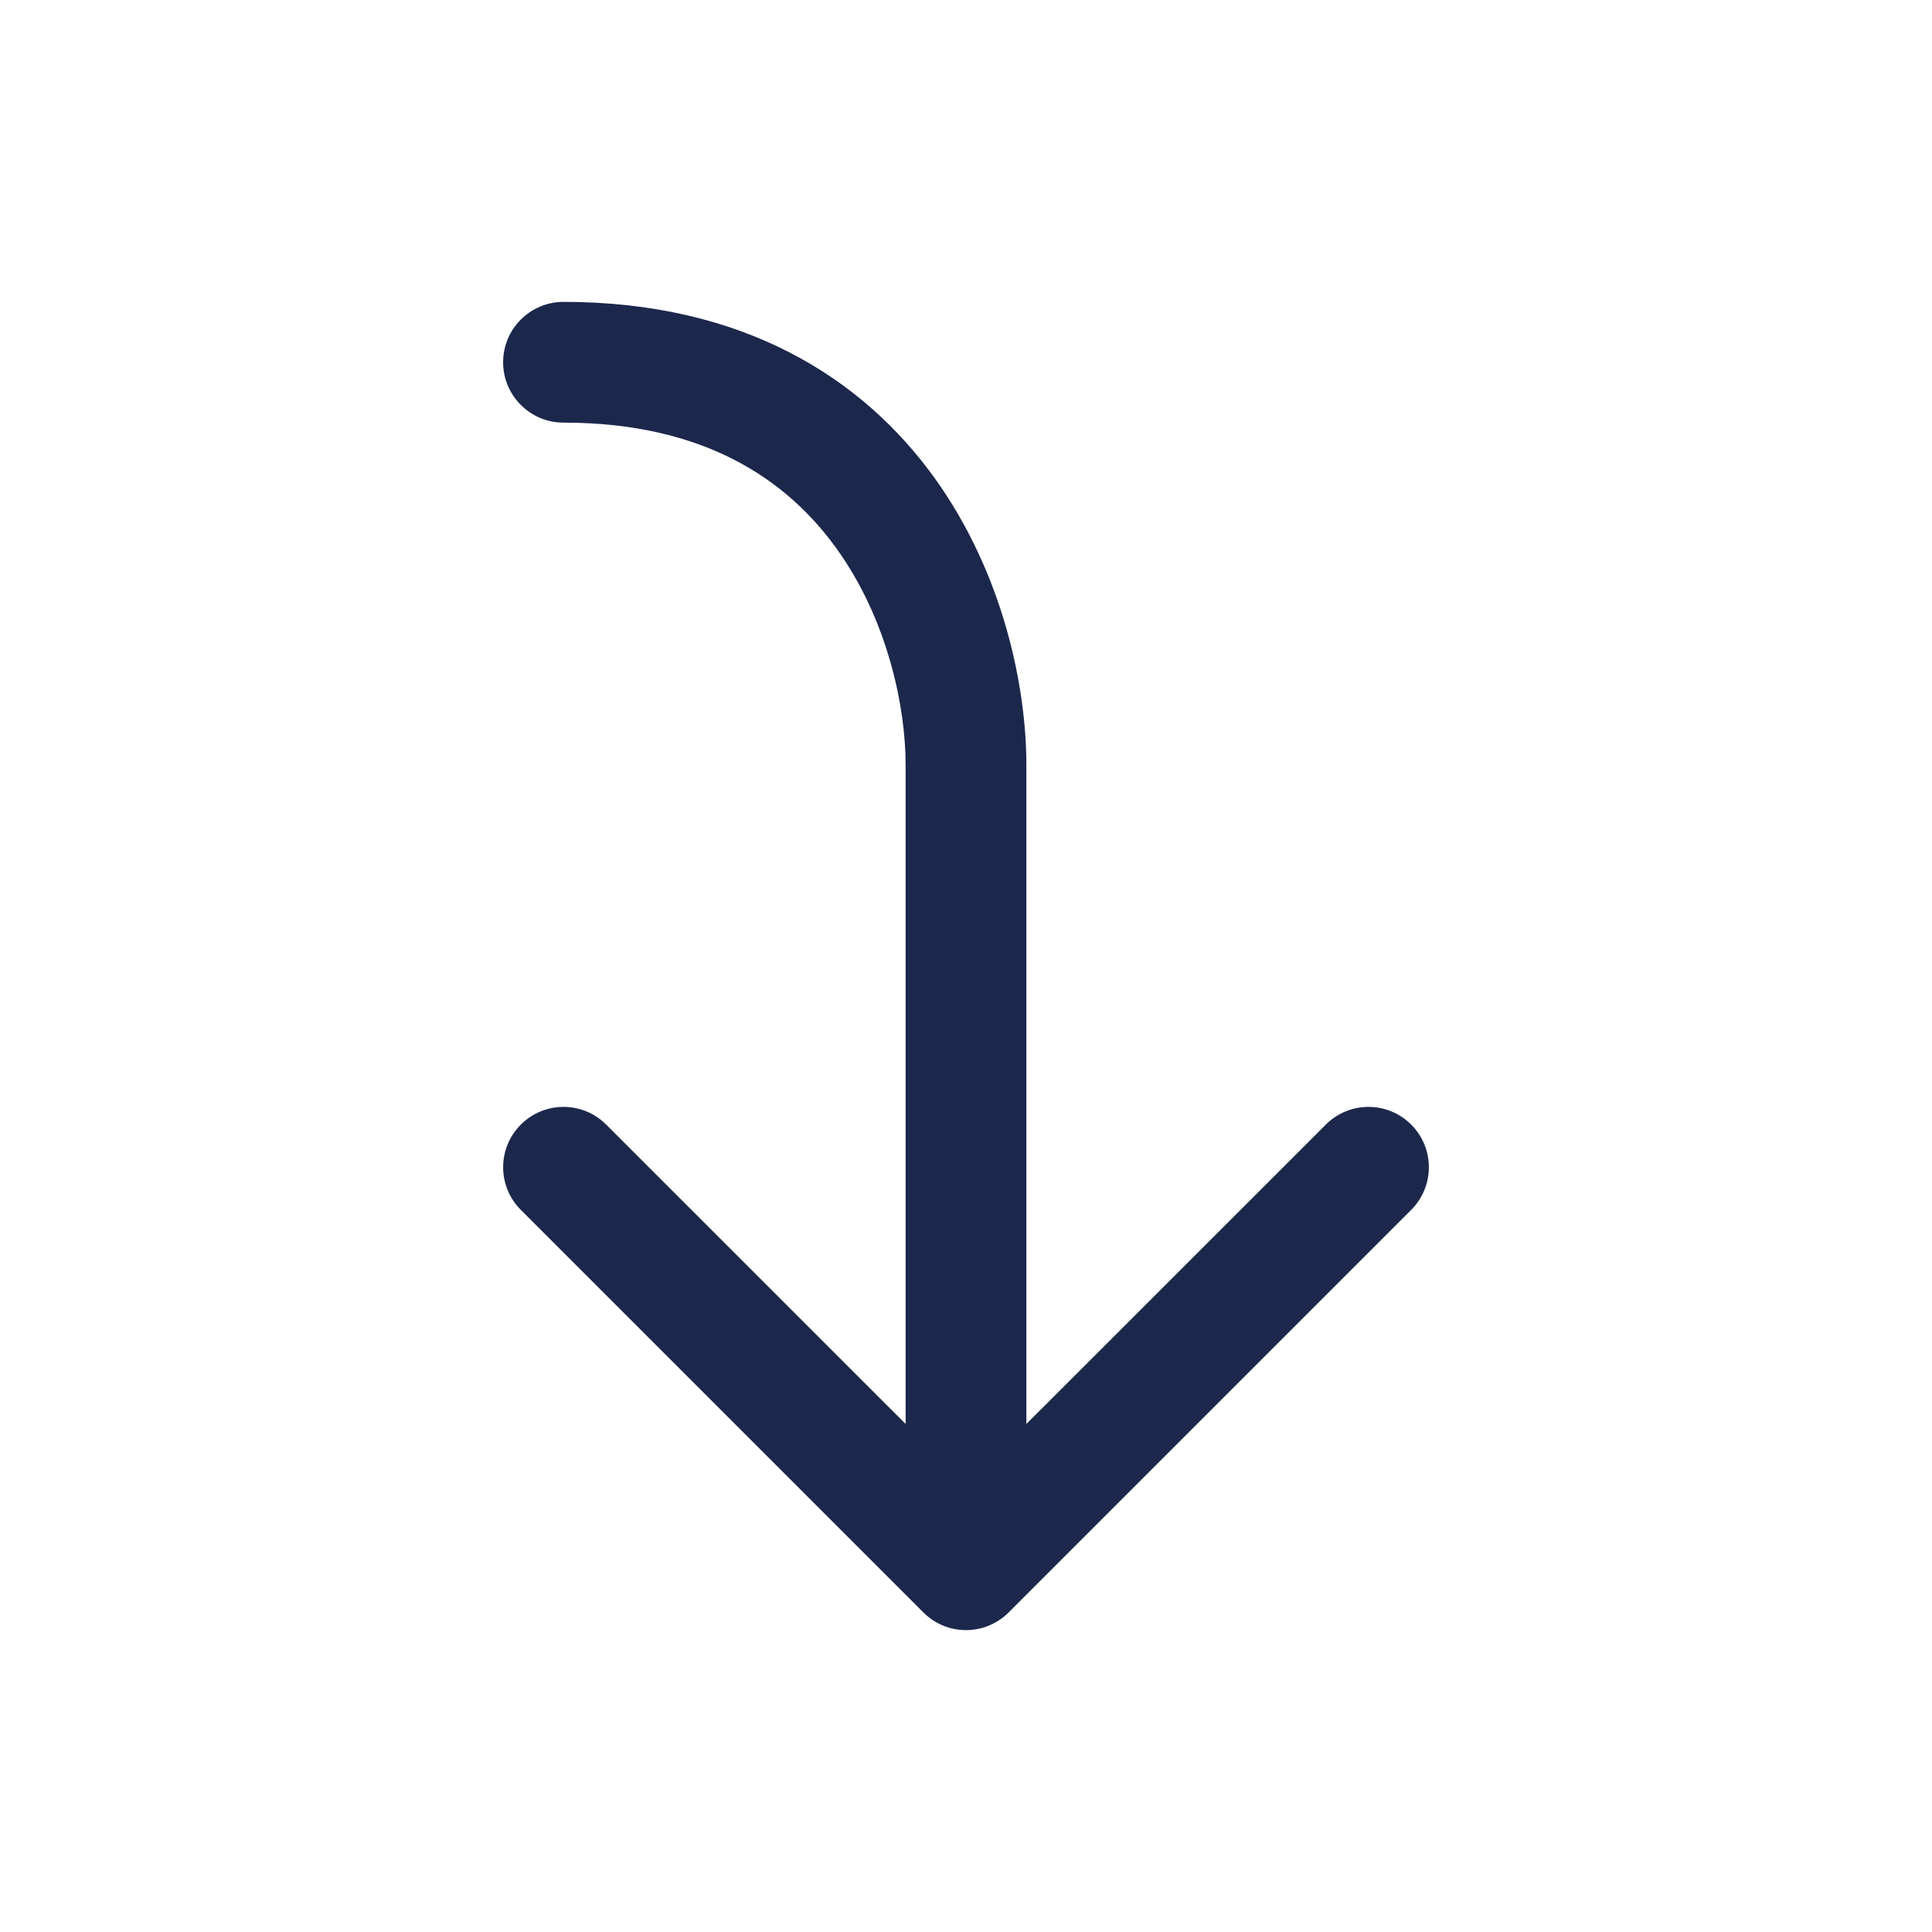<?xml version="1.0" encoding="utf-8"?><!-- Uploaded to: SVG Repo, www.svgrepo.com, Generator: SVG Repo Mixer Tools -->
<svg width="800px" height="800px" viewBox="0 0 24 24" fill="none" xmlns="http://www.w3.org/2000/svg">
<path fill-rule="evenodd" clip-rule="evenodd" d="M17.53 13.97C17.823 14.263 17.823 14.737 17.53 15.03L12.53 20.03C12.237 20.323 11.763 20.323 11.47 20.03L6.47 15.03C6.177 14.737 6.177 14.263 6.47 13.97C6.763 13.677 7.237 13.677 7.53 13.97L11.25 17.689L11.25 9.5C11.25 8.787 11.03 7.7 10.391 6.813C9.78 5.965 8.756 5.25 7 5.25C6.586 5.25 6.25 4.914 6.25 4.5C6.25 4.086 6.586 3.75 7 3.75C9.244 3.75 10.72 4.702 11.609 5.937C12.47 7.133 12.75 8.547 12.75 9.5L12.75 17.689L16.47 13.97C16.763 13.677 17.237 13.677 17.53 13.97Z" fill="#1C274C"/>
</svg>